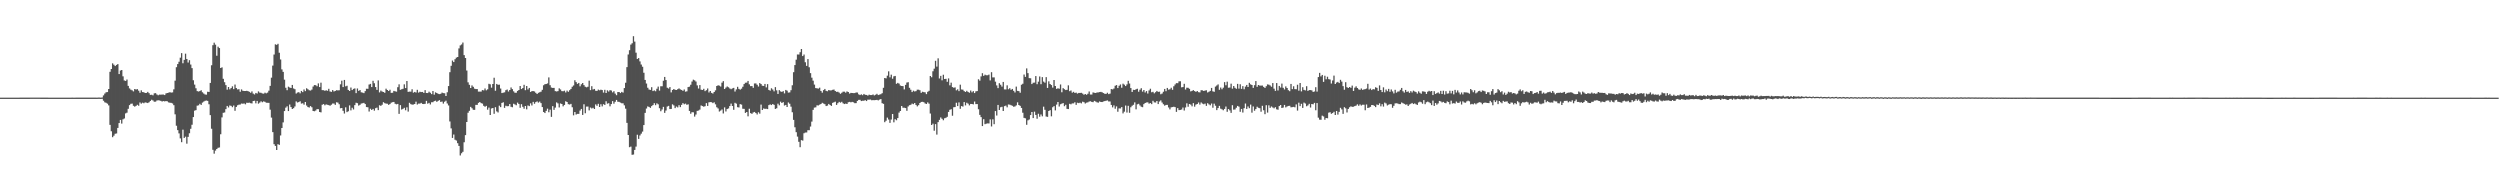 <svg xmlns="http://www.w3.org/2000/svg" width="1920" height="150"><path fill="#4f4f4f" d="M0 74.989h1v1H0zM1 74.989h1v1H1zM2 74.993h1v1H2zM3 74.993h1v1H3zM4 75h1v1H4zM5 75.005h1v1H5zM6 75.005h1v1H6zM7 75.005h1v1H7zM8 74.998h1v1H8zM9 74.993h1v1H9zM10 74.993h1v1H10zM11 74.991h1v1H11zM12 74.989h1v1H12zM13 74.989h1v1H13zM14 74.986h1v1H14zM15 74.982h1v1H15zM16 74.982h1v1H16zM17 74.982h1v1H17zM18 74.975h1v1H18zM19 74.975h1v1H19zM20 74.966h1v1H20zM21 74.961h1v1H21zM22 74.959h1v1H22zM23 74.954h1v1H23zM24 74.95h1v1H24zM25 74.952h1v1H25zM26 74.95h1v1H26zM27 74.95h1v1H27zM28 74.954h1v1H28zM29 74.954h1v1H29zM30 74.954h1v1H30zM31 74.959h1v1H31zM32 74.966h1v1H32zM33 74.97h1v1H33zM34 74.982h1v1H34zM35 74.982h1v1H35zM36 74.982h1v1H36zM37 74.984h1v1H37zM38 74.986h1v1H38zM39 74.989h1v1H39zM40 74.993h1v1H40zM41 74.995h1v1H41zM42 74.993h1v1H42zM43 75h1v1H43zM44 75h1v1H44zM45 75.002h1v1H45zM46 75.002h1v1H46zM47 75.002h1v1H47zM48 75h1v1H48zM49 74.995h1v1H49zM50 74.993h1v1H50zM51 74.993h1v1H51zM52 74.989h1v1H52zM53 74.986h1v1H53zM54 74.989h1v1H54zM55 74.982h1v1H55zM56 74.986h1v1H56zM57 74.984h1v1H57zM58 74.982h1v1H58zM59 74.979h1v1H59zM60 74.977h1v1H60zM61 74.979h1v1H61zM62 74.975h1v1H62zM63 74.979h1v1H63zM64 74.97h1v1H64zM65 74.968h1v1H65zM66 74.966h1v1H66zM67 74.966h1v1H67zM68 74.968h1v1H68zM69 74.97h1v1H69zM70 74.975h1v1H70zM71 74.975h1v1H71zM72 74.982h1v1H72zM73 74.982h1v1H73zM74 74.986h1v1H74zM75 74.915h1v1H75zM76 74.931h1v1H76zM77 75.005h1v1H77zM78 74.872h1v1H78zM79 73.26h1v4.104H79zM80 71.835h1v6.773H80zM81 70.86h1v8.075H81zM82 70.727h1v8.89H82zM83 68.362h1v12.564H83zM84 55.124h1v40.785H84zM85 52.977h1v47.81H85zM86 48.617h1v56.768H86zM87 49.715h1v54.495H87zM88 50.725h1v51.966H88zM89 49.878h1v52.637H89zM90 49.198h1v49.078H90zM91 56.886h1v37.629H91zM92 54.169h1v37.915H92zM93 53.76h1v41.142H93zM94 58.633h1v33.01H94zM95 61.775h1v29.187H95zM96 62.164h1v24.942H96zM97 61.063h1v25.452H97zM98 65.948h1v17.601H98zM99 67.891h1v12.861H99zM100 68.864h1v10.847H100zM101 69.399h1v10.172H101zM102 70.216h1v11.03H102zM103 68.372h1v13.561H103zM104 68.765h1v12.561H104zM105 68.475h1v12.037H105zM106 69.617h1v11.584H106zM107 71.198h1v7.503H107zM108 69.365h1v10.254H108zM109 70.713h1v8.119H109zM110 70.88h1v8.412H110zM111 71.42h1v7.201H111zM112 71.395h1v7.453H112zM113 70.573h1v8.572H113zM114 71.578h1v6.942H114zM115 72.869h1v4.637H115zM116 72.773h1v3.813H116zM117 73.228h1v3.919H117zM118 71.672h1v6.464H118zM119 71.528h1v6.569H119zM120 72.574h1v4.644H120zM121 73.171h1v3.811H121zM122 72.656h1v4.52H122zM123 72.686h1v4.781H123zM124 72.615h1v5.381H124zM125 72.576h1v5.042H125zM126 73.025h1v4.827H126zM127 71.718h1v5.889H127zM128 71.42h1v6.388H128zM129 71.189h1v7.475H129zM130 70.816h1v8.096H130zM131 71.123h1v7.878H131zM132 70.958h1v8.521H132zM133 68.621h1v12.193H133zM134 61.977h1v25.843H134zM135 51.597h1v44.983H135zM136 49.223h1v50.696H136zM137 47.417h1v55.042H137zM138 44.314h1v61.968H138zM139 40.819h1v68.407H139zM140 48.596h1v51.002H140zM141 45.964h1v59.954H141zM142 41.235h1v63.726H142zM143 45.296h1v65.061H143zM144 48.008h1v57.105H144zM145 46.252h1v56.116H145zM146 49.576h1v49.318H146zM147 52.348h1v43.445H147zM148 61.649h1v28.24H148zM149 64.954h1v20.057H149zM150 67.793h1v16.766H150zM151 69.981h1v11.188H151zM152 70.276h1v10.595H152zM153 69.914h1v9.803H153zM154 69.312h1v11.3H154zM155 70.885h1v7.892H155zM156 71.807h1v6.246H156zM157 72.528h1v4.873H157zM158 72.7h1v4.52H158zM159 70.438h1v7.043H159zM160 70.599h1v9.467H160zM161 63.714h1v24.724H161zM162 50.114h1v48.741H162zM163 34.705h1v80.348H163zM164 32.767h1v85.23H164zM165 34.323h1v81.321H165zM166 42.794h1v71.644H166zM167 35.838h1v77.677H167zM168 36.893h1v76.363H168zM169 52.226h1v50.909H169zM170 51.698h1v38.448H170zM171 60.537h1v26.111H171zM172 63.132h1v23.225H172zM173 65.369h1v18.464H173zM174 68.861h1v12.515H174zM175 66.792h1v15.754H175zM176 68.612h1v12.383H176zM177 67.616h1v13.692H177zM178 66.309h1v16.045H178zM179 68.443h1v12.628H179zM180 64.895h1v20.188H180zM181 67.635h1v14.47H181zM182 68.724h1v12.099H182zM183 68.53h1v11.861H183zM184 70.448h1v9.831H184zM185 68.651h1v10.883H185zM186 69.669h1v10.021H186zM187 69.907h1v9.533H187zM188 69.903h1v10.245H188zM189 69.72h1v9.174H189zM190 69.99h1v8.997H190zM191 70.523h1v8.313H191zM192 71.226h1v8.022H192zM193 70.207h1v9.277H193zM194 71.876h1v5.711H194zM195 72.551h1v4.82H195zM196 71.365h1v7.972H196zM197 71.83h1v5.672H197zM198 70.219h1v9.389H198zM199 71.093h1v7.7H199zM200 71.249h1v6.585H200zM201 71.8h1v6.736H201zM202 71.924h1v5.956H202zM203 71.173h1v7.027H203zM204 71.672h1v7.203H204zM205 71.116h1v7.842H205zM206 69.642h1v9.336H206zM207 65.945h1v18.304H207zM208 59.665h1v30.643H208zM209 50.404h1v51.064H209zM210 41.86h1v68.89H210zM211 34.071h1v77.981H211zM212 34.438h1v80.746H212zM213 33.618h1v77.121H213zM214 40.478h1v70.765H214zM215 45.644h1v58.386H215zM216 53.291h1v45.036H216zM217 55.186h1v38.796H217zM218 61.21h1v24.081H218zM219 67.365h1v15.308H219zM220 69.283h1v12.403H220zM221 66.573h1v18.711H221zM222 67.193h1v13.106H222zM223 67.58h1v14.623H223zM224 65.252h1v18.434H224zM225 67.928h1v15.148H225zM226 68.507h1v13.243H226zM227 71.816h1v6.061H227zM228 71.072h1v7.661H228zM229 70.779h1v7.59H229zM230 71.69h1v6.072H230zM231 69.848h1v9.723H231zM232 70.757h1v8.558H232zM233 68.685h1v11.696H233zM234 69.969h1v8.391H234zM235 67.763h1v13.296H235zM236 68.573h1v13.66H236zM237 69.308h1v13.275H237zM238 69.539h1v11.909H238zM239 68.809h1v13.564H239zM240 66.481h1v18.748H240zM241 65.323h1v20.146H241zM242 65.437h1v19.467H242zM243 66.275h1v17.539H243zM244 64.05h1v19.828H244zM245 66.843h1v19.171H245zM246 63.464h1v22.834H246zM247 69.241h1v11.19H247zM248 69.257h1v10.675H248zM249 69.711h1v11.209H249zM250 69.328h1v10.845H250zM251 69.722h1v10.764H251zM252 68.214h1v12.509H252zM253 70.239h1v10.964H253zM254 70.535h1v9.892H254zM255 69.154h1v10.368H255zM256 70.221h1v9.268H256zM257 69.852h1v10.675H257zM258 69.269h1v9.258H258zM259 69.429h1v9.373H259zM260 69.303h1v10.751H260zM261 64.785h1v18.347H261zM262 61.949h1v20.998H262zM263 66.859h1v18.256H263zM264 61.377h1v25.805H264zM265 66.309h1v16.1H265zM266 65.82h1v20.318H266zM267 69.083h1v16.349H267zM268 69.868h1v11.094H268zM269 67.22h1v17.565H269zM270 69.196h1v13.557H270zM271 68.266h1v15.791H271zM272 67.879h1v12.854H272zM273 71.521h1v7.4H273zM274 67.932h1v11.337H274zM275 69.807h1v11.284H275zM276 69.152h1v11.353H276zM277 70.914h1v8.585H277zM278 71.093h1v8.219H278zM279 71.514h1v7.51H279zM280 69.99h1v9.927H280zM281 68.138h1v14.095H281zM282 68.216h1v14.143H282zM283 64.899h1v20.783H283zM284 64.387h1v19.144H284zM285 66.87h1v17.617H285zM286 62.032h1v21.636H286zM287 63.95h1v21.032H287zM288 66.888h1v16.207H288zM289 69.042h1v13.587H289zM290 61.743h1v22.831H290zM291 70.969h1v9.892H291zM292 69.589h1v11.73H292zM293 70.28h1v10.135H293zM294 70.656h1v7.823H294zM295 71.278h1v7.988H295zM296 68.102h1v11.465H296zM297 69.138h1v10.506H297zM298 69.903h1v10.641H298zM299 68.896h1v11.051H299zM300 71.322h1v7.523H300zM301 71.237h1v7.251H301zM302 69.781h1v8.519H302zM303 70.168h1v9.558H303zM304 70.395h1v9.709H304zM305 66.985h1v12.813H305zM306 64.774h1v22.669H306zM307 68.983h1v11.753H307zM308 68.539h1v15.601H308zM309 68.175h1v15.427H309zM310 64.776h1v18.029H310zM311 67.66h1v17.05H311zM312 62.219h1v20.199H312zM313 70.551h1v15.164H313zM314 70.354h1v8.599H314zM315 70.386h1v9.604H315zM316 68.555h1v11.833H316zM317 71.146h1v9.135H317zM318 70.61h1v9.268H318zM319 71.077h1v6.979H319zM320 68.955h1v11.348H320zM321 71.125h1v8.46H321zM322 70.445h1v9.123H322zM323 70.708h1v8.293H323zM324 70.599h1v9.21H324zM325 71.379h1v8.544H325zM326 69.2h1v10.52H326zM327 71.404h1v6.072H327zM328 71.45h1v8.144H328zM329 70.377h1v8.615H329zM330 71.239h1v8.968H330zM331 72.313h1v6.23H331zM332 69.889h1v8.597H332zM333 72.725h1v4.926H333zM334 70.917h1v6.413H334zM335 71.404h1v6.807H335zM336 72.061h1v5.393H336zM337 72.276h1v4.646H337zM338 72.025h1v6.267H338zM339 71.111h1v6.876H339zM340 71.546h1v8.006H340zM341 71.603h1v6.503H341zM342 73.741h1v3.566H342zM343 70.841h1v8.638H343zM344 66.096h1v14.912H344zM345 55.447h1v37.855H345zM346 50.549h1v48.084H346zM347 46.493h1v59.462H347zM348 47.642h1v55.69H348zM349 45.461h1v61.868H349zM350 44.225h1v63.71H350zM351 43.799h1v66.166H351zM352 37.189h1v74.905H352zM353 34.859h1v84.53H353zM354 34.14h1v83.566H354zM355 32.668h1v83.921H355zM356 42.35h1v66.896H356zM357 44.568h1v59.197H357zM358 54.165h1v39.533H358zM359 63.231h1v23.33H359zM360 65.115h1v19.979H360zM361 67.589h1v14.484H361zM362 65.572h1v17.588H362zM363 66.662h1v17.659H363zM364 68.083h1v16.304H364zM365 68.383h1v12.145H365zM366 68.401h1v12.131H366zM367 70.363h1v8.645H367zM368 70.358h1v7.979H368zM369 70.331h1v8.878H369zM370 69.193h1v10.391H370zM371 69.429h1v11.824H371zM372 67.925h1v14.072H372zM373 69.37h1v11.952H373zM374 68.603h1v15.599H374zM375 64.38h1v18.265H375zM376 64.748h1v23.564H376zM377 67.312h1v16.013H377zM378 64.517h1v18.411H378zM379 59.718h1v27.681H379zM380 69.678h1v12.669H380zM381 64.478h1v21.076H381zM382 65.119h1v21.252H382zM383 65.044h1v16.129H383zM384 68.019h1v14.282H384zM385 71.498h1v7.565H385zM386 71.18h1v7.366H386zM387 70.919h1v11.93H387zM388 69.292h1v11.934H388zM389 68.761h1v12.829H389zM390 70.283h1v11.229H390zM391 69.095h1v10.849H391zM392 67.177h1v14.839H392zM393 68.454h1v13.923H393zM394 70.155h1v9.526H394zM395 71.239h1v9.009H395zM396 71.237h1v9.595H396zM397 69.841h1v8.963H397zM398 69.143h1v10.673H398zM399 66.071h1v16.711H399zM400 68.415h1v11.609H400zM401 67.66h1v14.363H401zM402 65.119h1v18.377H402zM403 69.267h1v12.122H403zM404 66.046h1v17.901H404zM405 68.703h1v12.284H405zM406 67.511h1v14.012H406zM407 70.58h1v8.803H407zM408 70.001h1v11.007H408zM409 69.939h1v8.276H409zM410 70.253h1v9.455H410zM411 71.26h1v7.157H411zM412 72.187h1v5.667H412zM413 71.274h1v7.539H413zM414 70.882h1v7.169H414zM415 70.381h1v8.819H415zM416 68.962h1v13.255H416zM417 65.499h1v20.504H417zM418 64.65h1v22.168H418zM419 64.531h1v20.634H419zM420 64.053h1v19.416H420zM421 59.464h1v26.777H421zM422 65.414h1v18.808H422zM423 67.211h1v22.518H423zM424 67.536h1v13.985H424zM425 67.488h1v16.867H425zM426 69.976h1v12.648H426zM427 70.267h1v8.363H427zM428 69.974h1v9.439H428zM429 67.857h1v14.681H429zM430 68.71h1v10.742H430zM431 70.015h1v9.872H431zM432 70.079h1v11.57H432zM433 69.612h1v11H433zM434 71.036h1v6.741H434zM435 69.573h1v8.785H435zM436 70.484h1v9.554H436zM437 69.278h1v11.023H437zM438 68.282h1v11.463H438zM439 66.589h1v15.768H439zM440 65.657h1v22.898H440zM441 61.656h1v24.369H441zM442 63.091h1v24.846H442zM443 64.394h1v23.042H443zM444 63.696h1v23.756H444zM445 66.325h1v18.592H445zM446 64.709h1v18.963H446zM447 63.75h1v24.502H447zM448 65.359h1v14.694H448zM449 66.591h1v20.38H449zM450 67.076h1v14.809H450zM451 66.618h1v15.177H451zM452 61.951h1v22.85H452zM453 69.223h1v13.374H453zM454 66.202h1v17.086H454zM455 68.726h1v14.074H455zM456 68.305h1v15.425H456zM457 69.672h1v10.517H457zM458 69.834h1v11.415H458zM459 68.829h1v10.89H459zM460 69.326h1v12.831H460zM461 68.848h1v11.206H461zM462 69.196h1v12.531H462zM463 71.123h1v8.895H463zM464 68.948h1v11.657H464zM465 71.42h1v6.356H465zM466 69.376h1v10.24H466zM467 70.271h1v9H467zM468 69.205h1v12.479H468zM469 69.514h1v10.387H469zM470 70.949h1v6.711H470zM471 70.017h1v9.586H471zM472 71.901h1v6.271H472zM473 73.112h1v3.616H473zM474 70.727h1v7.402H474zM475 70.658h1v7.558H475zM476 71.482h1v7.34H476zM477 70.578h1v8.73H477zM478 71.104h1v8.254H478zM479 67.648h1v13.241H479zM480 63.538h1v19.913H480zM481 51.583h1v42.801H481zM482 41.81h1v61.888H482zM483 38.528h1v74.511H483zM484 34.27h1v78.311H484zM485 33.213h1v85.672H485zM486 27.786h1v90.89H486zM487 31.943h1v83.225H487zM488 40.437h1v72.131H488zM489 45.238h1v58.254H489zM490 44.588h1v62.087H490zM491 47.17h1v56.885H491zM492 49.539h1v53.095H492zM493 51.24h1v49.849H493zM494 55.884h1v40.167H494zM495 61.395h1v25.303H495zM496 64.149h1v19.19H496zM497 67.374h1v14.342H497zM498 68.749h1v13.39H498zM499 69.056h1v13.763H499zM500 66.98h1v14.518H500zM501 69.917h1v10.751H501zM502 69.427h1v9.824H502zM503 70.104h1v10.698H503zM504 68.168h1v11.172H504zM505 66.513h1v13.639H505zM506 69.573h1v13.536H506zM507 66.245h1v19.199H507zM508 66.275h1v17.791H508zM509 62.029h1v20.059H509zM510 59.065h1v27.597H510zM511 61.485h1v23.431H511zM512 67.374h1v14.429H512zM513 68.015h1v13.28H513zM514 66.843h1v16.903H514zM515 70.972h1v12.673H515zM516 69.109h1v11.019H516zM517 68.372h1v12.575H517zM518 68.944h1v14.079H518zM519 69.097h1v12.721H519zM520 68.502h1v13.971H520zM521 67.905h1v12.875H521zM522 68.637h1v13.628H522zM523 69.044h1v11.483H523zM524 69.765h1v9.416H524zM525 68.715h1v11.373H525zM526 70.411h1v9.149H526zM527 70.132h1v10.362H527zM528 66.891h1v13.257H528zM529 66.57h1v18.64H529zM530 65.071h1v22.255H530zM531 62.64h1v23.52H531zM532 61.171h1v25.088H532zM533 61.716h1v27.812H533zM534 62.617h1v25.338H534zM535 65.584h1v19.572H535zM536 67.982h1v16.887H536zM537 65.33h1v18.826H537zM538 68.852h1v12.142H538zM539 69.111h1v12.348H539zM540 68.175h1v13.822H540zM541 69.997h1v11.579H541zM542 69.289h1v9.915H542zM543 67.932h1v13.42H543zM544 70.99h1v7.583H544zM545 69.864h1v8.512H545zM546 71.31h1v7.198H546zM547 71.848h1v7.366H547zM548 70.665h1v7.947H548zM549 69.381h1v10.751H549zM550 66.055h1v16.349H550zM551 65.506h1v17.8H551zM552 65.778h1v19.886H552zM553 66.458h1v18.48H553zM554 63.508h1v20.565H554zM555 62.325h1v24.841H555zM556 68.342h1v14.147H556zM557 67.273h1v18.357H557zM558 66.428h1v17.347H558zM559 67.007h1v16.265H559zM560 67.923h1v13.557H560zM561 68.491h1v11.069H561zM562 67.889h1v13.507H562zM563 67.49h1v16.825H563zM564 70.319h1v8.622H564zM565 68.671h1v10.938H565zM566 66.669h1v15.667H566zM567 68.275h1v14.257H567zM568 68.864h1v11.094H568zM569 68.072h1v12.25H569zM570 66.591h1v16.926H570zM571 64.584h1v19.011H571zM572 63.556h1v23.195H572zM573 63.441h1v22.554H573zM574 62.148h1v27.185H574zM575 64.769h1v18.727H575zM576 66.135h1v20.739H576zM577 66.113h1v21.328H577zM578 67.429h1v18.959H578zM579 64.089h1v21.881H579zM580 64.027h1v22.79H580zM581 65.064h1v22.827H581zM582 66.47h1v19.737H582zM583 63.78h1v23.529H583zM584 64.538h1v15.809H584zM585 65.826h1v18.654H585zM586 65.998h1v17.304H586zM587 64.467h1v19.167H587zM588 67.138h1v16.381H588zM589 64.609h1v19.149H589zM590 69.047h1v11.68H590zM591 69.624h1v10.531H591zM592 67.795h1v12.918H592zM593 68.763h1v11.094H593zM594 70.118h1v10.405H594zM595 66.934h1v16.704H595zM596 69.351h1v13.82H596zM597 72.13h1v7.473H597zM598 69.209h1v11.662H598zM599 70.198h1v7.89H599zM600 70.608h1v8.51H600zM601 69.974h1v8.439H601zM602 71.741h1v9.323H602zM603 69.09h1v11.501H603zM604 69.642h1v12.534H604zM605 71.111h1v7.59H605zM606 70.942h1v8.748H606zM607 69.276h1v12.621H607zM608 65.497h1v20.742H608zM609 55.433h1v36.626H609zM610 49.983h1v47.743H610zM611 45.815h1v55.729H611zM612 41.844h1v63.072H612zM613 41.904h1v67.008H613zM614 40.107h1v72.918H614zM615 37.612h1v70.011H615zM616 43.041h1v64.93H616zM617 41.901h1v60.455H617zM618 47.802h1v54.001H618zM619 50.574h1v51.172H619zM620 45.362h1v54.646H620zM621 51.654h1v48.35H621zM622 56.17h1v40.991H622zM623 59.658h1v33.726H623zM624 61.961h1v22.394H624zM625 64.977h1v17.64H625zM626 67.621h1v14.823H626zM627 67.841h1v13.069H627zM628 68.026h1v12.957H628zM629 67.351h1v13.04H629zM630 69.82h1v10.071H630zM631 71.164h1v7.803H631zM632 69.218h1v10.27H632zM633 68.282h1v11.723H633zM634 69.768h1v11.673H634zM635 70.095h1v10.998H635zM636 69.111h1v10.73H636zM637 69.502h1v11.158H637zM638 69.365h1v12.005H638zM639 68.955h1v10.053H639zM640 68.752h1v9.808H640zM641 69.866h1v8.219H641zM642 70.539h1v10.046H642zM643 70.445h1v8.808H643zM644 71.139h1v7.075H644zM645 72.063h1v6.775H645zM646 71.212h1v6.96H646zM647 70.377h1v8.968H647zM648 70.381h1v9.531H648zM649 71.159h1v8.396H649zM650 70.175h1v9.721H650zM651 70.633h1v7.885H651zM652 71.885h1v6.342H652zM653 71.315h1v7.258H653zM654 71.439h1v6.782H654zM655 71.503h1v7.084H655zM656 71.482h1v7.762H656zM657 71.027h1v8.169H657zM658 71.077h1v6.461H658zM659 72.432h1v4.282H659zM660 72.986h1v3.678H660zM661 72.434h1v5.182H661zM662 73.112h1v4.246H662zM663 72.123h1v5.257H663zM664 72.789h1v4.125H664zM665 72.919h1v4.706H665zM666 73.437h1v3.129H666zM667 72.716h1v3.841H667zM668 73.027h1v3.429H668zM669 73.016h1v3.973H669zM670 72.54h1v4.379H670zM671 73.247h1v3.69H671zM672 72.771h1v4.099H672zM673 72.031h1v4.649H673zM674 73.011h1v4.104H674zM675 72.656h1v3.843H675zM676 72.352h1v3.751H676zM677 71.601h1v7.654H677zM678 67.451h1v12.335H678zM679 59.917h1v33.948H679zM680 60.189h1v32.527H680zM681 58.129h1v32.181H681zM682 54.799h1v36.988H682zM683 59.395h1v34.981H683zM684 57.328h1v34.466H684zM685 60.468h1v27.109H685zM686 58.628h1v35.335H686zM687 58.342h1v33.186H687zM688 64.341h1v28.032H688zM689 63.62h1v27.043H689zM690 64.185h1v22.284H690zM691 65.691h1v19.567H691zM692 66.046h1v15.342H692zM693 66.138h1v16.612H693zM694 68.646h1v14.097H694zM695 65.176h1v17.807H695zM696 63.412h1v21.682H696zM697 63.126h1v18.624H697zM698 67.456h1v13.333H698zM699 68.928h1v11.563H699zM700 70.715h1v8.869H700zM701 69.656h1v10.364H701zM702 70.221h1v8.883H702zM703 69.969h1v10.634H703zM704 68.887h1v12.804H704zM705 68.877h1v11.941H705zM706 69.331h1v9.778H706zM707 71.333h1v6.963H707zM708 70.464h1v7.702H708zM709 70.734h1v7.757H709zM710 70.928h1v8.531H710zM711 72.311h1v7.546H711zM712 70.518h1v8.137H712zM713 69.727h1v9.876H713zM714 58.356h1v28.856H714zM715 59.326h1v36.674H715zM716 54.716h1v40.252H716zM717 52.73h1v47.695H717zM718 46.712h1v48.604H718zM719 51.144h1v52.248H719zM720 44.808h1v48.986H720zM721 60.278h1v31.758H721zM722 58.264h1v31.952H722zM723 61.695h1v29.551H723zM724 57.383h1v34.976H724zM725 60.693h1v30.133H725zM726 60.5h1v29.947H726zM727 62.842h1v26.873H727zM728 60.189h1v25.766H728zM729 65.533h1v18.801H729zM730 63.501h1v20.382H730zM731 66.852h1v22.042H731zM732 67.381h1v14.976H732zM733 67.133h1v15.072H733zM734 69.367h1v9.558H734zM735 68.594h1v12.87H735zM736 70.006h1v8.62H736zM737 65.012h1v18.547H737zM738 68.701h1v12.758H738zM739 68.887h1v13.005H739zM740 69.99h1v8.414H740zM741 70.656h1v10.307H741zM742 69.756h1v9.119H742zM743 70.58h1v9.043H743zM744 71.203h1v9.741H744zM745 69.553h1v10.279H745zM746 70.901h1v8.995H746zM747 70.015h1v10.149H747zM748 71.48h1v6.489H748zM749 70.148h1v9.808H749zM750 69.955h1v9.982H750zM751 60.871h1v23.058H751zM752 61.965h1v26.278H752zM753 58.69h1v31.279H753zM754 56.236h1v40.577H754zM755 58.287h1v33.262H755zM756 57.342h1v38.064H756zM757 57.786h1v37.205H757zM758 57.816h1v36.972H758zM759 57.296h1v37.503H759zM760 61.727h1v29.97H760zM761 55.451h1v41.662H761zM762 59.452h1v32.216H762zM763 59.452h1v35.928H763zM764 62.743h1v22.536H764zM765 65.607h1v23.145H765zM766 67.708h1v12.861H766zM767 63.881h1v20.616H767zM768 65.051h1v17.336H768zM769 66.506h1v15.509H769zM770 62.915h1v22.335H770zM771 68.674h1v12.859H771zM772 68.703h1v12.387H772zM773 65.554h1v16.885H773zM774 68.562h1v11.691H774zM775 67.76h1v12.612H775zM776 68.96h1v11.847H776zM777 68.301h1v12.93H777zM778 69.711h1v12.268H778zM779 71.017h1v10.755H779zM780 66.508h1v14.452H780zM781 69.802h1v8.782H781zM782 70.01h1v10.632H782zM783 71.205h1v10.078H783zM784 65.076h1v17.812H784zM785 64.311h1v22.275H785zM786 57.246h1v33.262H786zM787 59.049h1v31.813H787zM788 52.547h1v43.307H788zM789 56.186h1v36.205H789zM790 60.013h1v31.756H790zM791 60.086h1v28.295H791zM792 64.545h1v21.474H792zM793 63.538h1v27.141H793zM794 63.457h1v22.319H794zM795 58.413h1v29.879H795zM796 64.668h1v26.505H796zM797 62.723h1v24.644H797zM798 58.722h1v30.936H798zM799 64.684h1v23.22H799zM800 59.262h1v30.062H800zM801 62.677h1v19.258H801zM802 63.49h1v20.851H802zM803 59.232h1v30.24H803zM804 67.541h1v22.234H804zM805 62.478h1v22.76H805zM806 64.531h1v20.027H806zM807 65.353h1v23.969H807zM808 67.303h1v15.097H808zM809 61.452h1v20.078H809zM810 66.069h1v18.718H810zM811 68.25h1v12.081H811zM812 67.763h1v10.558H812zM813 68.15h1v13.692H813zM814 64.845h1v15.239H814zM815 70.857h1v8.785H815zM816 67.671h1v11.467H816zM817 68.507h1v13.051H817zM818 69.152h1v11.309H818zM819 68.962h1v14.642H819zM820 65.54h1v18.219H820zM821 70.033h1v9.664H821zM822 69.47h1v10.666H822zM823 71.157h1v8.249H823zM824 70.528h1v8.869H824zM825 71.363h1v7.155H825zM826 71.093h1v9.469H826zM827 71.869h1v7.054H827zM828 71.372h1v7.816H828zM829 71.379h1v7.494H829zM830 71.278h1v8.137H830zM831 71.91h1v6.196H831zM832 72.762h1v5.724H832zM833 72.196h1v7.308H833zM834 72.832h1v5.995H834zM835 71.965h1v6.631H835zM836 70.226h1v7.745H836zM837 72.597h1v5.196H837zM838 72.626h1v5.647H838zM839 70.976h1v7.514H839zM840 71.246h1v6.207H840zM841 71.434h1v6.519H841zM842 71.015h1v7.558H842zM843 70.979h1v7.867H843zM844 70.72h1v7.214H844zM845 70.546h1v7.775H845zM846 70.901h1v7.485H846zM847 71.459h1v6.473H847zM848 72.052h1v5.566H848zM849 72.075h1v5.296H849zM850 71.242h1v5.85H850zM851 72.288h1v5.64H851zM852 71.899h1v6.031H852zM853 68.427h1v12.174H853zM854 68.644h1v13.822H854zM855 67.996h1v12.95H855zM856 65.833h1v17.652H856zM857 65.311h1v16.39H857zM858 67.657h1v18.176H858zM859 65.833h1v17.418H859zM860 64.847h1v18.471H860zM861 67.392h1v14.845H861zM862 64.243h1v22.857H862zM863 65.016h1v20.748H863zM864 66.117h1v14.912H864zM865 64.819h1v21.621H865zM866 62.061h1v19.21H866zM867 64.149h1v22.461H867zM868 67.616h1v14.759H868zM869 70.621h1v10.6H869zM870 68.958h1v11.529H870zM871 69.102h1v9.561H871zM872 68.53h1v15.45H872zM873 68.163h1v11.957H873zM874 70.464h1v9.258H874zM875 68.877h1v12.115H875zM876 67.715h1v14.262H876zM877 70.374h1v11.957H877zM878 69.099h1v10.865H878zM879 71.036h1v8.052H879zM880 69.923h1v8.746H880zM881 71.807h1v6.793H881zM882 69.429h1v10.172H882zM883 68.166h1v10.984H883zM884 70.839h1v9.149H884zM885 70.482h1v6.944H885zM886 71.658h1v6.976H886zM887 70.784h1v7.984H887zM888 69.862h1v7.707H888zM889 70.532h1v9.407H889zM890 70.395h1v7.594H890zM891 72.384h1v4.745H891zM892 71.841h1v6.926H892zM893 70.468h1v9.606H893zM894 68.303h1v12.847H894zM895 70.056h1v10.536H895zM896 67.538h1v13.017H896zM897 68.889h1v13.66H897zM898 68.571h1v15.441H898zM899 67.369h1v15.051H899zM900 68.992h1v13.232H900zM901 66.243h1v15.743H901zM902 64.863h1v17.409H902zM903 63.856h1v22.051H903zM904 63.906h1v19.151H904zM905 62.466h1v22.129H905zM906 62.391h1v22.051H906zM907 67.065h1v17.047H907zM908 66.863h1v15.727H908zM909 64.359h1v20.513H909zM910 68.749h1v13.79H910zM911 67.346h1v12.023H911zM912 67.415h1v14.543H912zM913 68.186h1v11.678H913zM914 70.171h1v10.188H914zM915 69.779h1v11.861H915zM916 69.198h1v10H916zM917 69.93h1v11.984H917zM918 70.567h1v9.783H918zM919 69.903h1v9.959H919zM920 70.784h1v7.926H920zM921 70.963h1v9.361H921zM922 69.269h1v9.448H922zM923 69.36h1v10.192H923zM924 69.889h1v10.199H924zM925 69.505h1v10.071H925zM926 69.319h1v11.968H926zM927 71.02h1v8.244H927zM928 70.457h1v9.741H928zM929 69.77h1v11.11H929zM930 67.536h1v11.952H930zM931 70.15h1v12.577H931zM932 70.523h1v9.071H932zM933 66.506h1v14.706H933zM934 65.636h1v18.943H934zM935 64.831h1v18.144H935zM936 68.944h1v12.355H936zM937 67.227h1v16.223H937zM938 68.552h1v15.42H938zM939 67.337h1v17.334H939zM940 63.064h1v20.593H940zM941 65.469h1v16.336H941zM942 62.727h1v23.14H942zM943 67.399h1v16.347H943zM944 67.204h1v17.567H944zM945 64.236h1v22.422H945zM946 68.12h1v12.685H946zM947 66.071h1v18.155H947zM948 67.406h1v16.672H948zM949 68.202h1v14.537H949zM950 64.389h1v16.944H950zM951 68.026h1v13.889H951zM952 64.691h1v21.188H952zM953 68.269h1v15.411H953zM954 66.138h1v20.282H954zM955 68.543h1v14.543H955zM956 66.508h1v12.991H956zM957 65.229h1v18.407H957zM958 66.795h1v14.994H958zM959 63.602h1v19.503H959zM960 64.762h1v15.55H960zM961 65.289h1v21.229H961zM962 67.504h1v14.25H962zM963 65.417h1v19.634H963zM964 62.242h1v21.504H964zM965 66.639h1v15.34H965zM966 65.261h1v17.514H966zM967 65.762h1v17.317H967zM968 65.735h1v20.062H968zM969 65.678h1v15.562H969zM970 66.721h1v17.963H970zM971 67.554h1v20.128H971zM972 66.195h1v14.605H972zM973 64.824h1v21.646H973zM974 65.005h1v15.907H974zM975 65.623h1v17.194H975zM976 66.637h1v15.145H976zM977 63.815h1v18.723H977zM978 68.097h1v15.084H978zM979 69.804h1v12.543H979zM980 63.803h1v20.158H980zM981 69.479h1v14.816H981zM982 65.996h1v15.438H982zM983 67.248h1v13.399H983zM984 64.231h1v18.73H984zM985 67.41h1v15.152H985zM986 68.733h1v11.872H986zM987 66.341h1v16.125H987zM988 67.591h1v14.166H988zM989 69.269h1v12.11H989zM990 70.038h1v11.195H990zM991 64.446h1v17.967H991zM992 68.433h1v13.868H992zM993 66.261h1v15.821H993zM994 68.465h1v13.987H994zM995 68.573h1v11.588H995zM996 65.064h1v19.87H996zM997 69.626h1v9.222H997zM998 63.732h1v17.764H998zM999 70.198h1v9.531H999zM1000 66.989h1v15.926H1000zM1001 69.026h1v9.76H1001zM1002 69.402h1v10.119H1002zM1003 66.213h1v15.376H1003zM1004 69.862h1v11.08H1004zM1005 69.157h1v10.556H1005zM1006 69.168h1v13.424H1006zM1007 69.415h1v10.478H1007zM1008 70.583h1v9.567H1008zM1009 70.235h1v8.789H1009zM1010 66.978h1v17.707H1010zM1011 70.351h1v8.794H1011zM1012 59.205h1v31.163H1012zM1013 55.966h1v35.914H1013zM1014 58.667h1v33.342H1014zM1015 57.568h1v31.254H1015zM1016 62.853h1v26.601H1016zM1017 58.179h1v33.793H1017zM1018 60.899h1v29.7H1018zM1019 58.953h1v31.865H1019zM1020 60.757h1v25.756H1020zM1021 61.084h1v25.097H1021zM1022 64.169h1v23.225H1022zM1023 61.775h1v25.042H1023zM1024 58.074h1v27.793H1024zM1025 64.526h1v23.774H1025zM1026 63.364h1v21.859H1026zM1027 62.888h1v25.109H1027zM1028 63.799h1v22.092H1028zM1029 61.267h1v21.527H1029zM1030 62.675h1v21.323H1030zM1031 66.135h1v21.302H1031zM1032 68.896h1v13.456H1032zM1033 63.13h1v20.094H1033zM1034 66.959h1v19.405H1034zM1035 67.57h1v16.114H1035zM1036 66.813h1v15.555H1036zM1037 67.456h1v14.207H1037zM1038 65.762h1v16.329H1038zM1039 69.82h1v12.138H1039zM1040 67.314h1v14.17H1040zM1041 66.328h1v14.761H1041zM1042 67.605h1v12.522H1042zM1043 68.651h1v12.596H1043zM1044 68.994h1v11.209H1044zM1045 67.939h1v13.122H1045zM1046 69.022h1v11.394H1046zM1047 68.651h1v11.808H1047zM1048 68.433h1v16.228H1048zM1049 68.015h1v12.236H1049zM1050 64.355h1v18.583H1050zM1051 68.774h1v13.852H1051zM1052 68.005h1v14.083H1052zM1053 69.193h1v11.449H1053zM1054 68.408h1v12.268H1054zM1055 68.674h1v12.641H1055zM1056 67.012h1v15.287H1056zM1057 67.477h1v12.802H1057zM1058 69.77h1v10.927H1058zM1059 65.577h1v13.795H1059zM1060 69.118h1v12.57H1060zM1061 70.697h1v9.313H1061zM1062 67.06h1v14.807H1062zM1063 70.889h1v7.894H1063zM1064 68.786h1v10.666H1064zM1065 70.04h1v10.959H1065zM1066 68.241h1v12.124H1066zM1067 70.512h1v9.464H1067zM1068 68.717h1v11.35H1068zM1069 70.193h1v12.582H1069zM1070 71.729h1v9.522H1070zM1071 68.976h1v10.455H1071zM1072 71.191h1v8.093H1072zM1073 70.358h1v9.165H1073zM1074 70.191h1v9.787H1074zM1075 68.987h1v10.993H1075zM1076 67.536h1v11.133H1076zM1077 70.09h1v9.162H1077zM1078 71.095h1v8.67H1078zM1079 69.079h1v11.3H1079zM1080 70.619h1v9.547H1080zM1081 70.214h1v11.213H1081zM1082 71.317h1v8.949H1082zM1083 69.981h1v9.721H1083zM1084 70.988h1v8.045H1084zM1085 69.651h1v10.261H1085zM1086 70.262h1v9.123H1086zM1087 70.722h1v9.341H1087zM1088 71.88h1v8.684H1088zM1089 70.166h1v8.528H1089zM1090 71.223h1v6.848H1090zM1091 71.983h1v6.544H1091zM1092 70.12h1v9.531H1092zM1093 70.26h1v6.644H1093zM1094 70.578h1v9.451H1094zM1095 72.118h1v6.404H1095zM1096 70.457h1v7.553H1096zM1097 69.759h1v8.798H1097zM1098 70.248h1v9.007H1098zM1099 69.91h1v10.849H1099zM1100 72.997h1v4.248H1100zM1101 70.036h1v11.298H1101zM1102 72.125h1v6.99H1102zM1103 71.51h1v8.885H1103zM1104 70.944h1v8.462H1104zM1105 71.931h1v5.585H1105zM1106 69.786h1v8.086H1106zM1107 72.169h1v6.548H1107zM1108 69.672h1v8.581H1108zM1109 72.617h1v6.368H1109zM1110 70.017h1v9.281H1110zM1111 71.933h1v5.946H1111zM1112 71.727h1v6.649H1112zM1113 69.706h1v10.412H1113zM1114 71.729h1v5.573H1114zM1115 69.768h1v9.721H1115zM1116 72.439h1v6.773H1116zM1117 69.012h1v10.57H1117zM1118 71.043h1v6.942H1118zM1119 69.443h1v9.515H1119zM1120 71.011h1v7.977H1120zM1121 72.523h1v5.406H1121zM1122 71.024h1v9.231H1122zM1123 72.498h1v5.326H1123zM1124 70.88h1v7.81H1124zM1125 70.979h1v7.942H1125zM1126 71.013h1v6.841H1126zM1127 71.274h1v6.04H1127zM1128 71.926h1v5.903H1128zM1129 68.351h1v11.804H1129zM1130 69.344h1v10.414H1130zM1131 70.882h1v9.32H1131zM1132 69.333h1v9.982H1132zM1133 71.702h1v8.45H1133zM1134 70.942h1v8.357H1134zM1135 69.967h1v8.853H1135zM1136 69.665h1v8.775H1136zM1137 70.702h1v8.215H1137zM1138 69.47h1v10.623H1138zM1139 69.747h1v9.286H1139zM1140 70.205h1v8.519H1140zM1141 72.212h1v6.713H1141zM1142 70.855h1v8.238H1142zM1143 70.885h1v8.313H1143zM1144 72.734h1v4.724H1144zM1145 70.024h1v8.563H1145zM1146 68.41h1v12.458H1146zM1147 72.601h1v4.406H1147zM1148 71.489h1v6.887H1148zM1149 71.109h1v6.04H1149zM1150 68.465h1v11.531H1150zM1151 69.351h1v8.222H1151zM1152 70.805h1v7.741H1152zM1153 70.063h1v9.249H1153zM1154 72.567h1v4.891H1154zM1155 71.093h1v7.16H1155zM1156 72.915h1v5.07H1156zM1157 71.944h1v5.917H1157zM1158 70.457h1v8.821H1158zM1159 71.004h1v8.844H1159zM1160 70.72h1v7.995H1160zM1161 71.832h1v7.002H1161zM1162 71.434h1v8.792H1162zM1163 71.72h1v7.404H1163zM1164 72.523h1v7.496H1164zM1165 71.867h1v5.846H1165zM1166 69.676h1v8.977H1166zM1167 68.651h1v12.598H1167zM1168 70.072h1v9.3H1168zM1169 69.31h1v9.105H1169zM1170 72.157h1v6.571H1170zM1171 70.514h1v7.961H1171zM1172 70.251h1v7.903H1172zM1173 70.841h1v7.805H1173zM1174 71.242h1v9.062H1174zM1175 69.905h1v9.02H1175zM1176 70.068h1v9.631H1176zM1177 72.242h1v7.187H1177zM1178 71.489h1v7.082H1178zM1179 71.338h1v7.299H1179zM1180 70.649h1v8.263H1180zM1181 71.951h1v6.061H1181zM1182 69.772h1v9.787H1182zM1183 69.665h1v10.41H1183zM1184 71.871h1v7.652H1184zM1185 71.075h1v8.288H1185zM1186 71.938h1v4.708H1186zM1187 71.64h1v6.883H1187zM1188 70.901h1v6.75H1188zM1189 70.782h1v7.601H1189zM1190 70.404h1v8.409H1190zM1191 71.31h1v7.352H1191zM1192 69.887h1v8.915H1192zM1193 71.141h1v6.187H1193zM1194 72.459h1v5.409H1194zM1195 71.521h1v6.397H1195zM1196 71.274h1v7.988H1196zM1197 71.274h1v8.135H1197zM1198 71.059h1v6.862H1198zM1199 71.427h1v9.21H1199zM1200 70.947h1v7.958H1200zM1201 70.53h1v6.99H1201zM1202 72.155h1v5.303H1202zM1203 71.395h1v5.946H1203zM1204 71.093h1v7.507H1204zM1205 71.077h1v6.725H1205zM1206 70.802h1v7.393H1206zM1207 71.244h1v5.825H1207zM1208 71.835h1v7.498H1208zM1209 72.306h1v5.388H1209zM1210 72.338h1v4.102H1210zM1211 72.198h1v6.095H1211zM1212 70.264h1v8.009H1212zM1213 70.953h1v7.768H1213zM1214 72.54h1v5.956H1214zM1215 70.34h1v8.782H1215zM1216 71.04h1v7.281H1216zM1217 71.919h1v5.154H1217zM1218 72.173h1v5.372H1218zM1219 71.542h1v7.194H1219zM1220 71.814h1v7.29H1220zM1221 71.899h1v7.237H1221zM1222 71.049h1v7.132H1222zM1223 71.906h1v6.292H1223zM1224 71.562h1v5.715H1224zM1225 72.015h1v5.168H1225zM1226 71.793h1v5.113H1226zM1227 70.654h1v6.768H1227zM1228 71.178h1v6.455H1228zM1229 71.262h1v7.404H1229zM1230 71.281h1v6.713H1230zM1231 71.4h1v6.823H1231zM1232 71.37h1v7.091H1232zM1233 72.414h1v4.994H1233zM1234 72.835h1v4.333H1234zM1235 71.679h1v5.512H1235zM1236 71.789h1v6.651H1236zM1237 71.848h1v5.239H1237zM1238 72.031h1v6.107H1238zM1239 72.095h1v6.471H1239zM1240 72.713h1v4.353H1240zM1241 72.201h1v4.498H1241zM1242 72.404h1v5.672H1242zM1243 71.571h1v6.729H1243zM1244 71.871h1v6.716H1244zM1245 71.432h1v7.427H1245zM1246 71.528h1v6.244H1246zM1247 72.54h1v4.781H1247zM1248 72.176h1v5.736H1248zM1249 71.514h1v6.455H1249zM1250 72.073h1v5.367H1250zM1251 73.016h1v5.537H1251zM1252 71.805h1v6.736H1252zM1253 72.247h1v4.621H1253zM1254 72.061h1v5.99H1254zM1255 71.221h1v6.2H1255zM1256 72.997h1v3.14H1256zM1257 71.917h1v5.466H1257zM1258 72.155h1v4.301H1258zM1259 71.716h1v5.972H1259zM1260 71.51h1v7.384H1260zM1261 71.922h1v7.063H1261zM1262 71.626h1v6.564H1262zM1263 74.1h1v2.531H1263zM1264 71.892h1v6.592H1264zM1265 72.459h1v4.907H1265zM1266 71.995h1v6.15H1266zM1267 70.944h1v6.091H1267zM1268 72.608h1v4.77H1268zM1269 71.963h1v5.912H1269zM1270 72.736h1v5.269H1270zM1271 72.542h1v4.651H1271zM1272 72.816h1v5.125H1272zM1273 72.544h1v5.475H1273zM1274 73.505h1v2.985H1274zM1275 72.773h1v4.555H1275zM1276 71.011h1v6.791H1276zM1277 71.635h1v5.576H1277zM1278 71.64h1v5.798H1278zM1279 73.503h1v3.687H1279zM1280 71.537h1v5.603H1280zM1281 73.048h1v4.026H1281zM1282 72.102h1v5.367H1282zM1283 73.368h1v4.273H1283zM1284 73.602h1v3.191H1284zM1285 72.729h1v4.811H1285zM1286 73.517h1v3.875H1286zM1287 73.636h1v2.612H1287zM1288 73.135h1v2.859H1288zM1289 73.265h1v3.207H1289zM1290 72.496h1v4.143H1290zM1291 73.045h1v3.058H1291zM1292 72.997h1v3.328H1292zM1293 72.35h1v4.177H1293zM1294 73.487h1v3.218H1294zM1295 73.469h1v2.886H1295zM1296 73.565h1v2.941H1296zM1297 72.89h1v3.507H1297zM1298 73.396h1v2.724H1298zM1299 73.109h1v2.95H1299zM1300 73.164h1v3.062H1300zM1301 73.883h1v2.314H1301zM1302 72.869h1v3.156H1302zM1303 73.759h1v2.406H1303zM1304 73.663h1v2.518H1304zM1305 73.315h1v3.076H1305zM1306 73.469h1v3.404H1306zM1307 73.695h1v2.943H1307zM1308 73.178h1v2.838H1308zM1309 73.517h1v2.774H1309zM1310 73.908h1v1.916H1310zM1311 73.087h1v2.937H1311zM1312 73.533h1v2.261H1312zM1313 73.448h1v3.168H1313zM1314 72.949h1v3.616H1314zM1315 73.471h1v2.735H1315zM1316 73.581h1v2.616H1316zM1317 73.352h1v2.715H1317zM1318 73.7h1v2.438H1318zM1319 73.331h1v2.701H1319zM1320 73.279h1v2.783H1320zM1321 73.247h1v3.511H1321zM1322 73.489h1v2.271H1322zM1323 72.952h1v3.2H1323zM1324 73.789h1v2.195H1324zM1325 73.487h1v2.74H1325zM1326 73.613h1v3.133H1326zM1327 73.741h1v2.957H1327zM1328 73.737h1v2.22H1328zM1329 73.576h1v2.319H1329zM1330 73.48h1v3.129H1330zM1331 73.759h1v1.9H1331zM1332 73.45h1v2.939H1332zM1333 73.792h1v2.426H1333zM1334 73.796h1v2.032H1334zM1335 73.293h1v2.756H1335zM1336 74.057h1v2.28H1336zM1337 73.341h1v2.708H1337zM1338 73.547h1v2.79H1338zM1339 73.398h1v2.877H1339zM1340 73.304h1v2.586H1340zM1341 73.812h1v2.273H1341zM1342 73.277h1v3.028H1342zM1343 73.968h1v1.65H1343zM1344 73.336h1v2.824H1344zM1345 73.405h1v2.312H1345zM1346 73.418h1v2.225H1346zM1347 73.933h1v2.232H1347zM1348 73.572h1v2.612H1348zM1349 73.439h1v2.559H1349zM1350 74.274h1v1.824H1350zM1351 73.92h1v2.458H1351zM1352 73.457h1v2.834H1352zM1353 73.826h1v2.252H1353zM1354 73.755h1v2.325H1354zM1355 73.771h1v1.845H1355zM1356 73.691h1v2.914H1356zM1357 73.654h1v2.097H1357zM1358 73.62h1v2.071H1358zM1359 74.178h1v1.696H1359zM1360 73.586h1v2.431H1360zM1361 73.952h1v2.325H1361zM1362 73.993h1v1.907H1362zM1363 73.762h1v1.792H1363zM1364 73.849h1v1.881H1364zM1365 73.782h1v2.289H1365zM1366 73.867h1v1.641H1366zM1367 73.977h1v1.735H1367zM1368 73.979h1v1.943H1368zM1369 73.485h1v1.962H1369zM1370 74.284h1v1.465H1370zM1371 74.174h1v1.552H1371zM1372 73.888h1v1.586H1372zM1373 73.933h1v2.042H1373zM1374 74.341h1v1.717H1374zM1375 73.711h1v1.815H1375zM1376 74.464h1v1.211H1376zM1377 73.773h1v2.211H1377zM1378 74.087h1v1.568H1378zM1379 74.165h1v1.545H1379zM1380 74.162h1v1.371H1380zM1381 73.979h1v1.717H1381zM1382 74.405h1v1.316H1382zM1383 73.929h1v1.657H1383zM1384 74.203h1v1.144H1384zM1385 74.469h1v1.064H1385zM1386 74.162h1v1.014H1386zM1387 74.137h1v1.225H1387zM1388 74.474h1v1H1388zM1389 74.21h1v1H1389zM1390 74.339h1v1H1390zM1391 74.501h1v1.094H1391zM1392 74.096h1v1H1392zM1393 74.478h1v1H1393zM1394 74.412h1v1H1394zM1395 74.329h1v1H1395zM1396 74.391h1v1H1396zM1397 74.554h1v1H1397zM1398 74.229h1v1H1398zM1399 74.659h1v1H1399zM1400 74.517h1v1H1400zM1401 74.43h1v1H1401zM1402 74.597h1v1H1402zM1403 74.574h1v1H1403zM1404 74.35h1v1H1404zM1405 74.796h1v1H1405zM1406 74.533h1v1H1406zM1407 74.464h1v1H1407zM1408 74.739h1v1H1408zM1409 74.421h1v1H1409zM1410 74.4h1v1H1410zM1411 74.844h1v1H1411zM1412 74.572h1v1H1412zM1413 74.556h1v1H1413zM1414 74.799h1v1H1414zM1415 74.455h1v1H1415zM1416 74.597h1v1H1416zM1417 74.821h1v1H1417zM1418 74.503h1v1H1418zM1419 74.677h1v1H1419zM1420 74.854h1v1H1420zM1421 74.499h1v1H1421zM1422 74.675h1v1H1422zM1423 74.789h1v1H1423zM1424 74.579h1v1H1424zM1425 74.723h1v1H1425zM1426 74.851h1v1H1426zM1427 74.588h1v1H1427zM1428 74.785h1v1H1428zM1429 74.787h1v1H1429zM1430 74.602h1v1H1430zM1431 74.787h1v1H1431zM1432 74.673h1v1H1432zM1433 74.599h1v1H1433zM1434 74.837h1v1H1434zM1435 74.643h1v1H1435zM1436 74.595h1v1H1436zM1437 74.92h1v1H1437zM1438 74.648h1v1H1438zM1439 74.643h1v1H1439zM1440 74.89h1v1H1440zM1441 74.602h1v1H1441zM1442 74.707h1v1H1442zM1443 74.888h1v1H1443zM1444 74.636h1v1H1444zM1445 74.741h1v1H1445zM1446 74.957h1v1H1446zM1447 74.684h1v1H1447zM1448 74.769h1v1H1448zM1449 74.97h1v1H1449zM1450 74.698h1v1H1450zM1451 74.808h1v1H1451zM1452 74.945h1v1H1452zM1453 74.691h1v1H1453zM1454 74.794h1v1H1454zM1455 74.815h1v1H1455zM1456 74.714h1v1H1456zM1457 74.842h1v1H1457zM1458 74.805h1v1H1458zM1459 74.693h1v1H1459zM1460 74.826h1v1H1460zM1461 74.789h1v1H1461zM1462 74.7h1v1H1462zM1463 74.902h1v1H1463zM1464 74.739h1v1H1464zM1465 74.728h1v1H1465zM1466 74.888h1v1H1466zM1467 74.728h1v1H1467zM1468 74.732h1v1H1468zM1469 74.931h1v1H1469zM1470 74.741h1v1H1470zM1471 74.725h1v1H1471zM1472 74.934h1v1H1472zM1473 74.744h1v1H1473zM1474 74.771h1v1H1474zM1475 74.963h1v1H1475zM1476 74.776h1v1H1476zM1477 74.764h1v1H1477zM1478 74.929h1v1H1478zM1479 74.734h1v1H1479zM1480 74.792h1v1H1480zM1481 74.918h1v1H1481zM1482 74.751h1v1H1482zM1483 74.803h1v1H1483zM1484 74.892h1v1H1484zM1485 74.748h1v1H1485zM1486 74.856h1v1H1486zM1487 74.854h1v1H1487zM1488 74.76h1v1H1488zM1489 74.883h1v1H1489zM1490 74.835h1v1H1490zM1491 74.762h1v1H1491zM1492 74.904h1v1H1492zM1493 74.805h1v1H1493zM1494 74.792h1v1H1494zM1495 74.943h1v1H1495zM1496 74.805h1v1H1496zM1497 74.796h1v1H1497zM1498 74.936h1v1H1498zM1499 74.821h1v1H1499zM1500 74.783h1v1H1500zM1501 74.945h1v1H1501zM1502 74.803h1v1H1502zM1503 74.805h1v1H1503zM1504 74.938h1v1H1504zM1505 74.76h1v1H1505zM1506 74.757h1v1H1506zM1507 74.915h1v1H1507zM1508 74.785h1v1H1508zM1509 74.803h1v1H1509zM1510 74.89h1v1H1510zM1511 74.773h1v1H1511zM1512 74.824h1v1H1512zM1513 74.874h1v1H1513zM1514 74.785h1v1H1514zM1515 74.828h1v1H1515zM1516 74.863h1v1H1516zM1517 74.808h1v1H1517zM1518 74.886h1v1H1518zM1519 74.874h1v1H1519zM1520 74.835h1v1H1520zM1521 74.915h1v1H1521zM1522 74.872h1v1H1522zM1523 74.837h1v1H1523zM1524 74.936h1v1H1524zM1525 74.874h1v1H1525zM1526 74.849h1v1H1526zM1527 74.954h1v1H1527zM1528 74.874h1v1H1528zM1529 74.863h1v1H1529zM1530 74.97h1v1H1530zM1531 74.888h1v1H1531zM1532 74.888h1v1H1532zM1533 74.968h1v1H1533zM1534 74.89h1v1H1534zM1535 74.904h1v1H1535zM1536 74.968h1v1H1536zM1537 74.902h1v1H1537zM1538 74.908h1v1H1538zM1539 74.968h1v1H1539zM1540 74.922h1v1H1540zM1541 74.95h1v1H1541zM1542 74.973h1v1H1542zM1543 74.938h1v1H1543zM1544 74.968h1v1H1544zM1545 74.973h1v1H1545zM1546 74.938h1v1H1546zM1547 74.97h1v1H1547zM1548 74.97h1v1H1548zM1549 74.938h1v1H1549zM1550 74.97h1v1H1550zM1551 74.952h1v1H1551zM1552 74.943h1v1H1552zM1553 74.968h1v1H1553zM1554 74.934h1v1H1554zM1555 74.924h1v1H1555zM1556 74.975h1v1H1556zM1557 74.95h1v1H1557zM1558 74.934h1v1H1558zM1559 74.927h1v1H1559zM1560 74.934h1v1H1560zM1561 74.938h1v1H1561zM1562 74.945h1v1H1562zM1563 74.954h1v1H1563zM1564 74.963h1v1H1564zM1565 74.97h1v1H1565zM1566 74.979h1v1H1566zM1567 74.975h1v1H1567zM1568 74.975h1v1H1568zM1569 74.975h1v1H1569zM1570 74.97h1v1H1570zM1571 74.975h1v1H1571zM1572 74.973h1v1H1572zM1573 74.97h1v1H1573zM1574 74.966h1v1H1574zM1575 74.97h1v1H1575zM1576 74.959h1v1H1576zM1577 74.961h1v1H1577zM1578 74.966h1v1H1578zM1579 74.959h1v1H1579zM1580 74.966h1v1H1580zM1581 74.97h1v1H1581zM1582 74.968h1v1H1582zM1583 74.973h1v1H1583zM1584 74.97h1v1H1584zM1585 74.968h1v1H1585zM1586 74.975h1v1H1586zM1587 74.968h1v1H1587zM1588 74.975h1v1H1588zM1589 74.979h1v1H1589zM1590 74.975h1v1H1590zM1591 74.979h1v1H1591zM1592 74.977h1v1H1592zM1593 74.973h1v1H1593zM1594 74.975h1v1H1594zM1595 74.979h1v1H1595zM1596 74.977h1v1H1596zM1597 74.977h1v1H1597zM1598 74.975h1v1H1598zM1599 74.968h1v1H1599zM1600 74.966h1v1H1600zM1601 74.968h1v1H1601zM1602 74.961h1v1H1602zM1603 74.959h1v1H1603zM1604 74.968h1v1H1604zM1605 74.961h1v1H1605zM1606 74.97h1v1H1606zM1607 74.977h1v1H1607zM1608 74.975h1v1H1608zM1609 74.982h1v1H1609zM1610 74.982h1v1H1610zM1611 74.982h1v1H1611zM1612 74.986h1v1H1612zM1613 74.984h1v1H1613zM1614 74.984h1v1H1614zM1615 74.989h1v1H1615zM1616 74.986h1v1H1616zM1617 74.993h1v1H1617zM1618 75h1v1H1618zM1619 75h1v1H1619zM1620 75.005h1v1H1620zM1621 75.014h1v1H1621zM1622 75.016h1v1H1622zM1623 75.021h1v1H1623zM1624 75.032h1v1H1624zM1625 75.032h1v1H1625zM1626 75.032h1v1H1626zM1627 75.032h1v1H1627zM1628 75.023h1v1H1628zM1629 75.025h1v1H1629zM1630 75.025h1v1H1630zM1631 75.021h1v1H1631zM1632 75.021h1v1H1632zM1633 75.018h1v1H1633zM1634 75.009h1v1H1634zM1635 75.014h1v1H1635zM1636 75.009h1v1H1636zM1637 75.005h1v1H1637zM1638 75.005h1v1H1638zM1639 74.991h1v1H1639zM1640 74.991h1v1H1640zM1641 74.984h1v1H1641zM1642 74.97h1v1H1642zM1643 74.97h1v1H1643zM1644 74.975h1v1H1644zM1645 74.968h1v1H1645zM1646 74.966h1v1H1646zM1647 74.968h1v1H1647zM1648 74.961h1v1H1648zM1649 74.968h1v1H1649zM1650 74.975h1v1H1650zM1651 74.975h1v1H1651zM1652 74.984h1v1H1652zM1653 74.991h1v1H1653zM1654 74.993h1v1H1654zM1655 74.993h1v1H1655zM1656 75h1v1H1656zM1657 74.993h1v1H1657zM1658 74.993h1v1H1658zM1659 74.991h1v1H1659zM1660 74.986h1v1H1660zM1661 74.989h1v1H1661zM1662 74.993h1v1H1662zM1663 74.989h1v1H1663zM1664 74.989h1v1H1664zM1665 74.986h1v1H1665zM1666 74.982h1v1H1666zM1667 74.984h1v1H1667zM1668 74.982h1v1H1668zM1669 74.984h1v1H1669zM1670 74.989h1v1H1670zM1671 74.986h1v1H1671zM1672 74.989h1v1H1672zM1673 74.991h1v1H1673zM1674 74.986h1v1H1674zM1675 74.989h1v1H1675zM1676 74.989h1v1H1676zM1677 74.982h1v1H1677zM1678 74.984h1v1H1678zM1679 74.984h1v1H1679zM1680 74.979h1v1H1680zM1681 74.975h1v1H1681zM1682 74.97h1v1H1682zM1683 74.961h1v1H1683zM1684 74.963h1v1H1684zM1685 74.959h1v1H1685zM1686 74.947h1v1H1686zM1687 74.952h1v1H1687zM1688 74.952h1v1H1688zM1689 74.947h1v1H1689zM1690 74.952h1v1H1690zM1691 74.957h1v1H1691zM1692 74.957h1v1H1692zM1693 74.966h1v1H1693zM1694 74.975h1v1H1694zM1695 74.975h1v1H1695zM1696 74.986h1v1H1696zM1697 74.989h1v1H1697zM1698 74.993h1v1H1698zM1699 74.995h1v1H1699zM1700 74.991h1v1H1700zM1701 74.995h1v1H1701zM1702 75h1v1H1702zM1703 74.993h1v1H1703zM1704 74.993h1v1H1704zM1705 74.998h1v1H1705zM1706 74.989h1v1H1706zM1707 74.993h1v1H1707zM1708 74.986h1v1H1708zM1709 74.982h1v1H1709zM1710 74.986h1v1H1710zM1711 74.989h1v1H1711zM1712 74.982h1v1H1712zM1713 74.989h1v1H1713zM1714 74.986h1v1H1714zM1715 74.982h1v1H1715zM1716 74.984h1v1H1716zM1717 74.982h1v1H1717zM1718 74.982h1v1H1718zM1719 74.984h1v1H1719zM1720 74.982h1v1H1720zM1721 74.979h1v1H1721zM1722 74.986h1v1H1722zM1723 74.982h1v1H1723zM1724 74.975h1v1H1724zM1725 74.975h1v1H1725zM1726 74.968h1v1H1726zM1727 74.968h1v1H1727zM1728 74.966h1v1H1728zM1729 74.968h1v1H1729zM1730 74.97h1v1H1730zM1731 74.979h1v1H1731zM1732 74.973h1v1H1732zM1733 74.979h1v1H1733zM1734 74.982h1v1H1734zM1735 74.977h1v1H1735zM1736 74.982h1v1H1736zM1737 74.984h1v1H1737zM1738 74.989h1v1H1738zM1739 75.002h1v1H1739zM1740 75.007h1v1H1740zM1741 75.009h1v1H1741zM1742 75.016h1v1H1742zM1743 75.018h1v1H1743zM1744 75.018h1v1H1744zM1745 75.009h1v1H1745zM1746 75.005h1v1H1746zM1747 75.002h1v1H1747zM1748 75.002h1v1H1748zM1749 74.989h1v1H1749zM1750 74.989h1v1H1750zM1751 74.989h1v1H1751zM1752 74.982h1v1H1752zM1753 74.984h1v1H1753zM1754 74.989h1v1H1754zM1755 74.982h1v1H1755zM1756 74.989h1v1H1756zM1757 74.986h1v1H1757zM1758 74.984h1v1H1758zM1759 74.984h1v1H1759zM1760 74.984h1v1H1760zM1761 74.982h1v1H1761zM1762 74.982h1v1H1762zM1763 74.991h1v1H1763zM1764 74.984h1v1H1764zM1765 74.991h1v1H1765zM1766 74.995h1v1H1766zM1767 74.991h1v1H1767zM1768 74.991h1v1H1768zM1769 74.991h1v1H1769zM1770 74.993h1v1H1770zM1771 75.002h1v1H1771zM1772 75.005h1v1H1772zM1773 75.005h1v1H1773zM1774 75.009h1v1H1774zM1775 75.007h1v1H1775zM1776 75.009h1v1H1776zM1777 75.005h1v1H1777zM1778 75h1v1H1778zM1779 74.998h1v1H1779zM1780 74.991h1v1H1780zM1781 74.982h1v1H1781zM1782 74.977h1v1H1782zM1783 74.979h1v1H1783zM1784 74.975h1v1H1784zM1785 74.973h1v1H1785zM1786 74.97h1v1H1786zM1787 74.966h1v1H1787zM1788 74.968h1v1H1788zM1789 74.968h1v1H1789zM1790 74.963h1v1H1790zM1791 74.966h1v1H1791zM1792 74.968h1v1H1792zM1793 74.968h1v1H1793zM1794 74.977h1v1H1794zM1795 74.986h1v1H1795zM1796 74.986h1v1H1796zM1797 74.993h1v1H1797zM1798 74.998h1v1H1798zM1799 74.993h1v1H1799zM1800 75h1v1H1800zM1801 74.989h1v1H1801zM1802 74.986h1v1H1802zM1803 74.989h1v1H1803zM1804 74.984h1v1H1804zM1805 74.986h1v1H1805zM1806 74.989h1v1H1806zM1807 74.982h1v1H1807zM1808 74.986h1v1H1808zM1809 74.989h1v1H1809zM1810 74.977h1v1H1810zM1811 74.975h1v1H1811zM1812 74.968h1v1H1812zM1813 74.961h1v1H1813zM1814 74.968h1v1H1814zM1815 74.97h1v1H1815zM1816 74.97h1v1H1816zM1817 74.975h1v1H1817zM1818 74.984h1v1H1818zM1819 74.986h1v1H1819zM1820 74.989h1v1H1820zM1821 74.989h1v1H1821zM1822 74.986h1v1H1822zM1823 74.989h1v1H1823zM1824 74.979h1v1H1824zM1825 74.982h1v1H1825zM1826 74.986h1v1H1826zM1827 74.982h1v1H1827zM1828 74.982h1v1H1828zM1829 74.986h1v1H1829zM1830 74.984h1v1H1830zM1831 74.986h1v1H1831zM1832 74.986h1v1H1832zM1833 74.977h1v1H1833zM1834 74.984h1v1H1834zM1835 74.986h1v1H1835zM1836 74.982h1v1H1836zM1837 74.986h1v1H1837zM1838 74.989h1v1H1838zM1839 74.986h1v1H1839zM1840 74.986h1v1H1840zM1841 74.989h1v1H1841zM1842 74.984h1v1H1842zM1843 74.986h1v1H1843zM1844 74.986h1v1H1844zM1845 74.984h1v1H1845zM1846 74.986h1v1H1846zM1847 74.986h1v1H1847zM1848 74.986h1v1H1848zM1849 74.989h1v1H1849zM1850 74.989h1v1H1850zM1851 74.986h1v1H1851zM1852 74.989h1v1H1852zM1853 74.991h1v1H1853zM1854 74.991h1v1H1854zM1855 74.993h1v1H1855zM1856 74.986h1v1H1856zM1857 74.984h1v1H1857zM1858 74.984h1v1H1858zM1859 74.979h1v1H1859zM1860 74.984h1v1H1860zM1861 74.989h1v1H1861zM1862 74.979h1v1H1862zM1863 74.984h1v1H1863zM1864 74.989h1v1H1864zM1865 74.986h1v1H1865zM1866 74.989h1v1H1866zM1867 74.991h1v1H1867zM1868 74.986h1v1H1868zM1869 74.989h1v1H1869zM1870 74.989h1v1H1870zM1871 74.986h1v1H1871zM1872 74.991h1v1H1872zM1873 74.991h1v1H1873zM1874 74.989h1v1H1874zM1875 74.991h1v1H1875zM1876 74.993h1v1H1876zM1877 74.989h1v1H1877zM1878 74.989h1v1H1878zM1879 74.986h1v1H1879zM1880 74.986h1v1H1880zM1881 74.991h1v1H1881zM1882 74.986h1v1H1882zM1883 74.986h1v1H1883zM1884 74.989h1v1H1884zM1885 74.984h1v1H1885zM1886 74.986h1v1H1886zM1887 74.989h1v1H1887zM1888 74.984h1v1H1888zM1889 74.989h1v1H1889zM1890 74.989h1v1H1890zM1891 74.989h1v1H1891zM1892 74.989h1v1H1892zM1893 74.989h1v1H1893zM1894 74.986h1v1H1894zM1895 74.989h1v1H1895zM1896 74.986h1v1H1896zM1897 74.977h1v1H1897zM1898 74.986h1v1H1898zM1899 74.989h1v1H1899zM1900 74.986h1v1H1900zM1901 74.993h1v1H1901zM1902 74.991h1v1H1902zM1903 74.989h1v1H1903zM1904 74.991h1v1H1904zM1905 74.991h1v1H1905zM1906 74.986h1v1H1906zM1907 74.989h1v1H1907zM1908 74.982h1v1H1908zM1909 74.982h1v1H1909zM1910 74.984h1v1H1910zM1911 74.982h1v1H1911zM1912 74.986h1v1H1912zM1913 74.993h1v1H1913zM1914 74.991h1v1H1914zM1915 74.991h1v1H1915zM1916 74.991h1v1H1916zM1917 74.986h1v1H1917zM1918 74.991h1v1H1918zM1919 150h1v1H1919z"/></svg>
